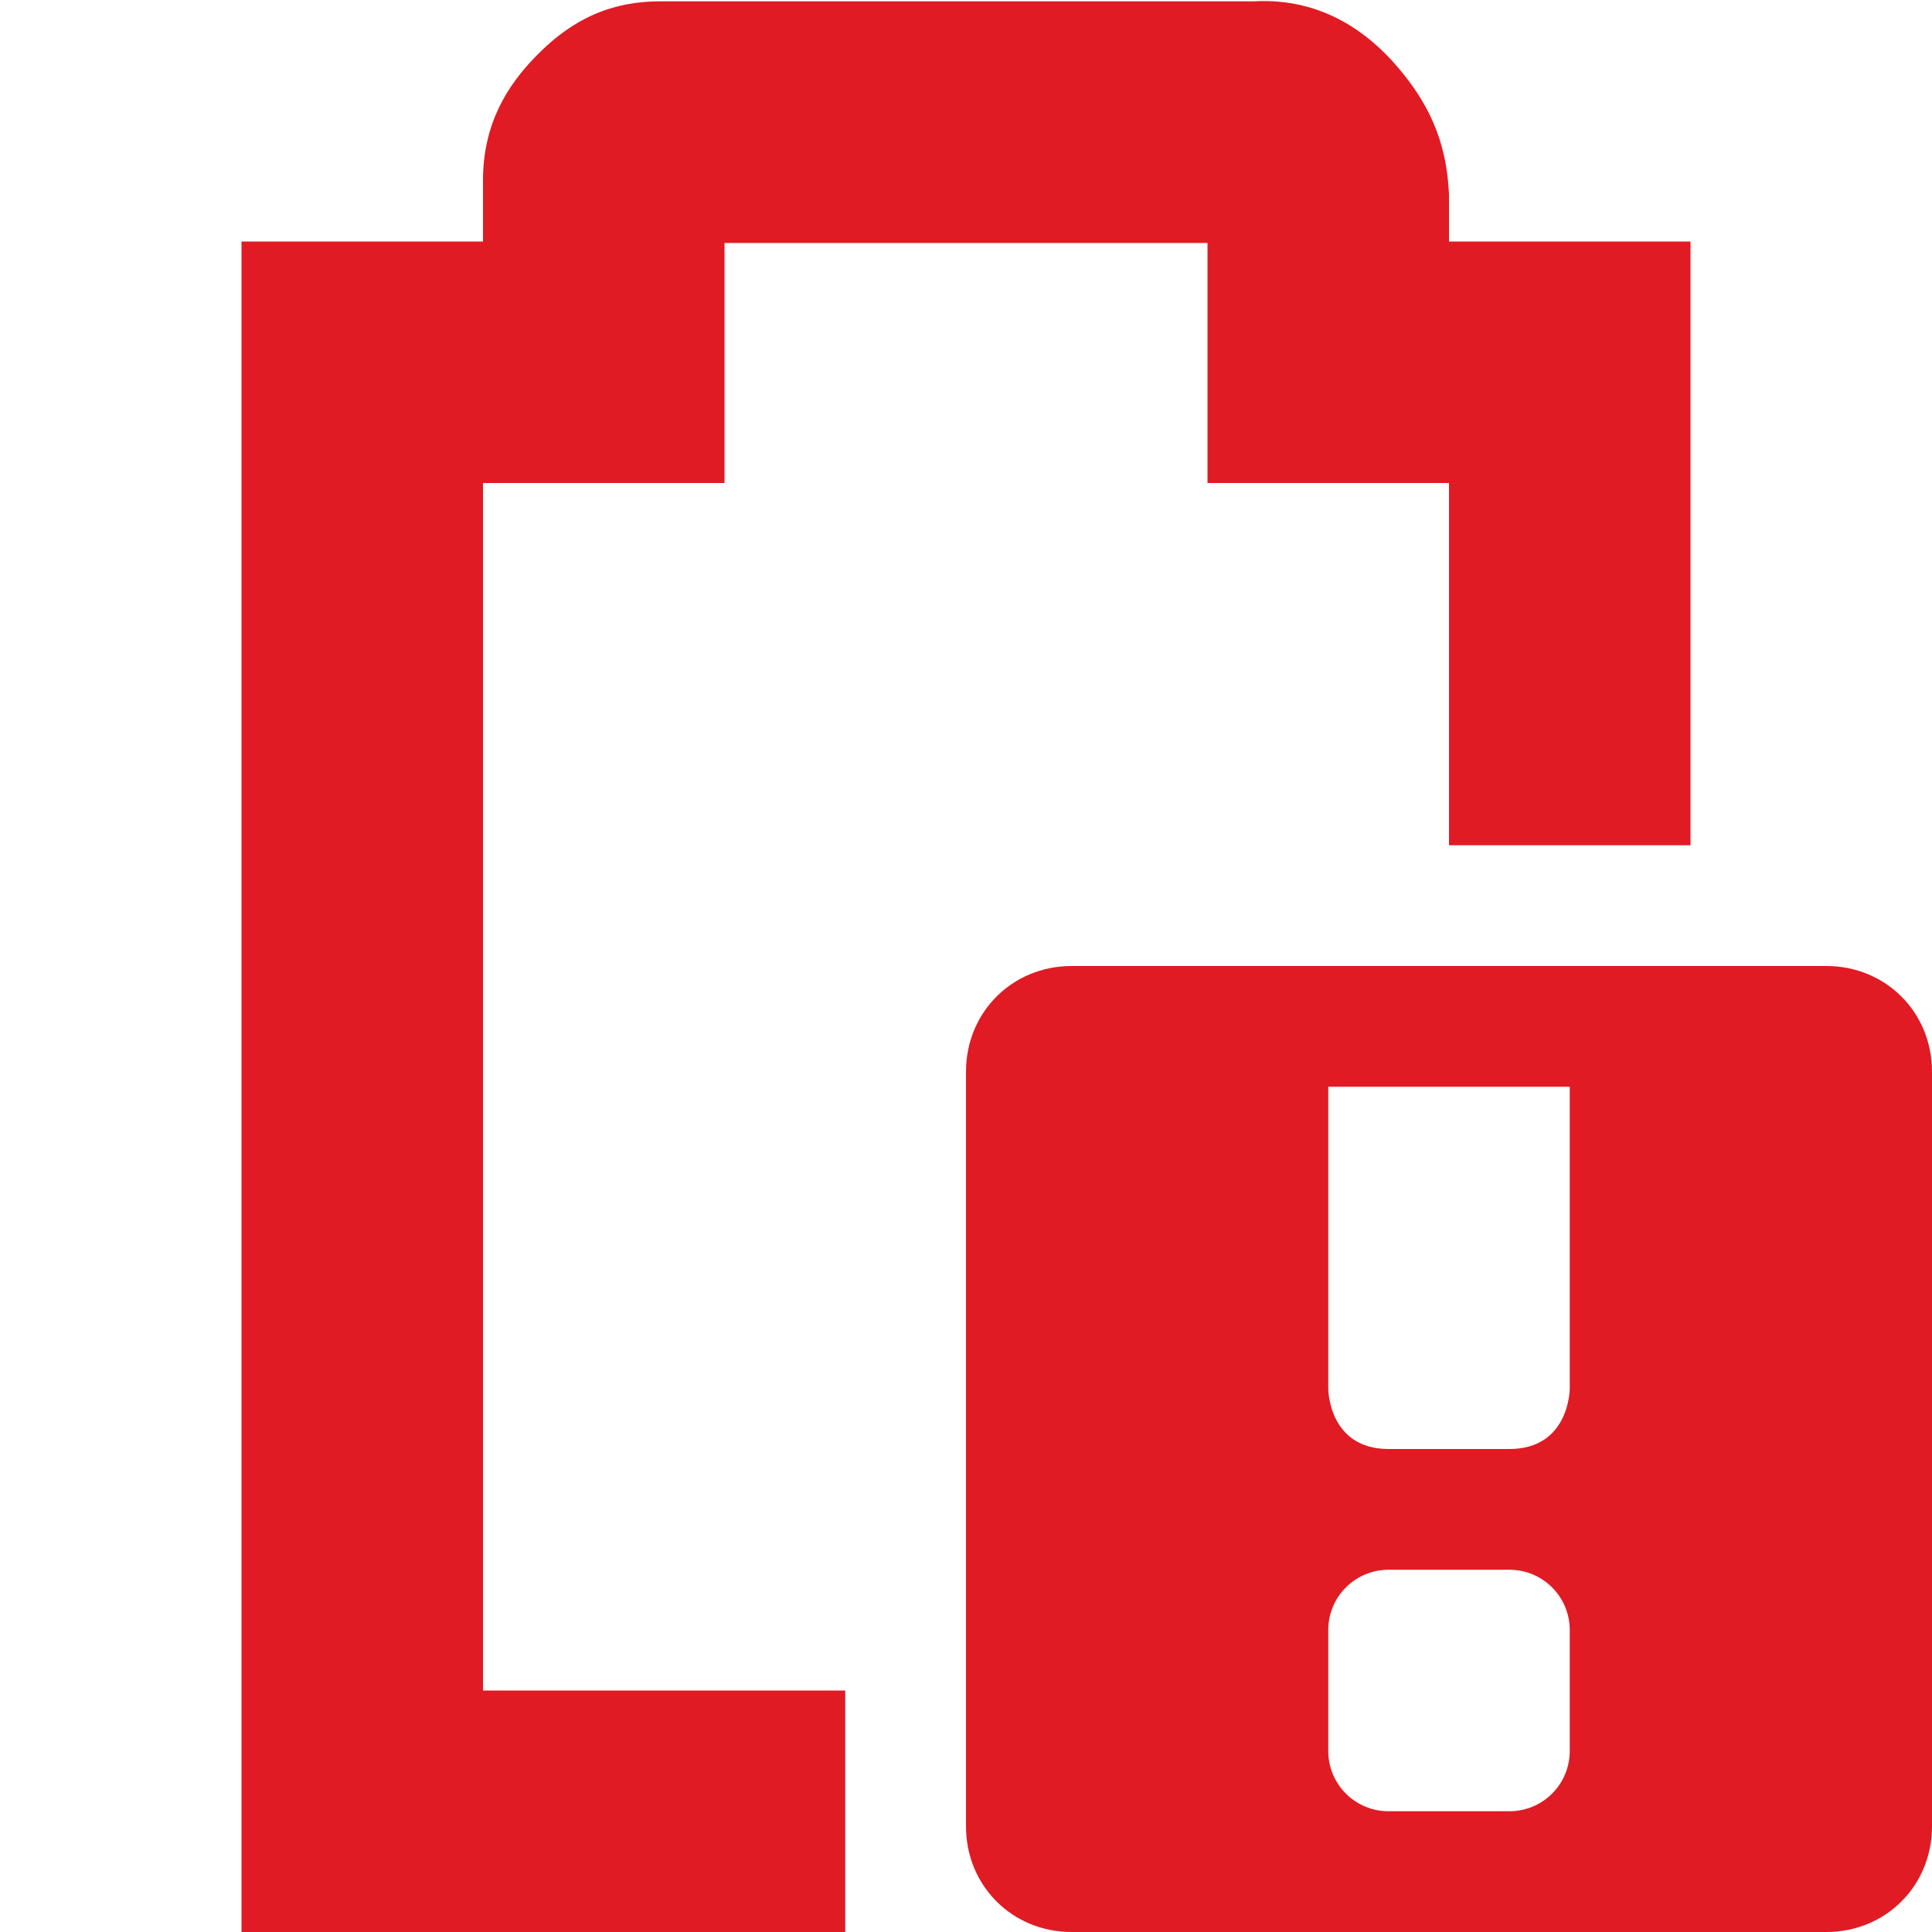 <?xml version="1.0" encoding="UTF-8" standalone="no"?>
<svg
   xmlns:dc="http://purl.org/dc/elements/1.1/"
   xmlns:cc="http://creativecommons.org/ns#"
   xmlns:rdf="http://www.w3.org/1999/02/22-rdf-syntax-ns#"
   xmlns:svg="http://www.w3.org/2000/svg"
   xmlns="http://www.w3.org/2000/svg"
   width="16"
   version="1.1"
   style="enable-background:new"
   id="svg7384"
   height="16">
  <title
     id="title8473">Gnome Symbolic Icons</title>
  <defs
     id="defs7386" />
  <g
     transform="translate(-232,-72)"
     id="layer10" />
  <g
     transform="translate(-232,-8)"
     id="layer1">
    <path
       class="error"
       d="m 246,10 h -2 V 9.605 l -0.002,-0.027 c -0.024,-0.431 -0.18,-0.735 -0.416,-1.014 -0.236,-0.279 -0.621,-0.585 -1.199,-0.553 h -4.914 c -0.49,0 -0.796,0.215 -1.031,0.455 -0.235,0.24 -0.438,0.557 -0.438,1.029 V 10 h -2 v 14 h 5 v -2 h -3 V 12 h 2 v -1.988 h 4 V 12 h 2 v 3 h 2 z"
       id="path4085"
       style="color:#bebebe;font-style:normal;font-variant:normal;font-weight:normal;font-stretch:normal;font-size:medium;line-height:normal;font-family:sans-serif;font-variant-ligatures:normal;font-variant-position:normal;font-variant-caps:normal;font-variant-numeric:normal;font-variant-alternates:normal;font-feature-settings:normal;text-indent:0;text-align:start;text-decoration:none;text-decoration-line:none;text-decoration-style:solid;text-decoration-color:#000000;letter-spacing:normal;word-spacing:normal;text-transform:none;writing-mode:lr-tb;direction:ltr;text-orientation:mixed;dominant-baseline:auto;baseline-shift:baseline;text-anchor:start;white-space:normal;shape-padding:0;clip-rule:nonzero;display:inline;overflow:visible;visibility:visible;opacity:1;isolation:auto;mix-blend-mode:normal;color-interpolation:sRGB;color-interpolation-filters:linearRGB;solid-color:#000000;solid-opacity:1;vector-effect:none;fill:#e01b24;fill-opacity:1;fill-rule:nonzero;stroke:none;stroke-width:2;stroke-linecap:butt;stroke-linejoin:miter;stroke-miterlimit:4;stroke-dasharray:none;stroke-dashoffset:0;stroke-opacity:1;marker:none;color-rendering:auto;image-rendering:auto;shape-rendering:auto;text-rendering:auto;enable-background:accumulate" />
    <path
       class="error"
       d="M 240.875,16 C 240.383,16 240,16.383 240,16.875 v 6.25 c 0,0.492 0.383,0.875 0.875,0.875 h 6.25 C 247.617,24 248,23.617 248,23.125 v -6.25 C 248,16.383 247.617,16 247.125,16 Z M 243,17 h 2 v 2.5 c 0,0 0,0.5 -0.5,0.5 h -1 C 243,20 243,19.5 243,19.5 Z m 0.5,4 h 1 c 0.277,0 0.5,0.223 0.5,0.5 v 1 c 0,0.277 -0.223,0.5 -0.5,0.5 h -1 c -0.277,0 -0.5,-0.223 -0.5,-0.5 v -1 c 0,-0.277 0.223,-0.5 0.5,-0.5 z"
       id="path4073"
       style="color:#bebebe;display:inline;overflow:visible;visibility:visible;fill:#e01b24;fill-opacity:1;fill-rule:nonzero;stroke:none;stroke-width:2;marker:none" />
  </g>
  <g
     transform="translate(-232,-72)"
     id="layer11" />
  <g
     transform="translate(-232,-8)"
     id="layer7" />
  <g
     transform="translate(-232,-8)"
     id="layer6" />
  <g
     transform="translate(-232,-8)"
     id="layer5" />
  <g
     transform="translate(-232,-8)"
     id="layer9" />
  <g
     transform="translate(-232,-8)"
     id="layer2" />
  <g
     transform="translate(-232,-8)"
     id="layer8" />
  <g
     transform="translate(-232,-8)"
     id="layer3" />
  <g
     transform="translate(-232,-8)"
     id="layer4" />
</svg>
